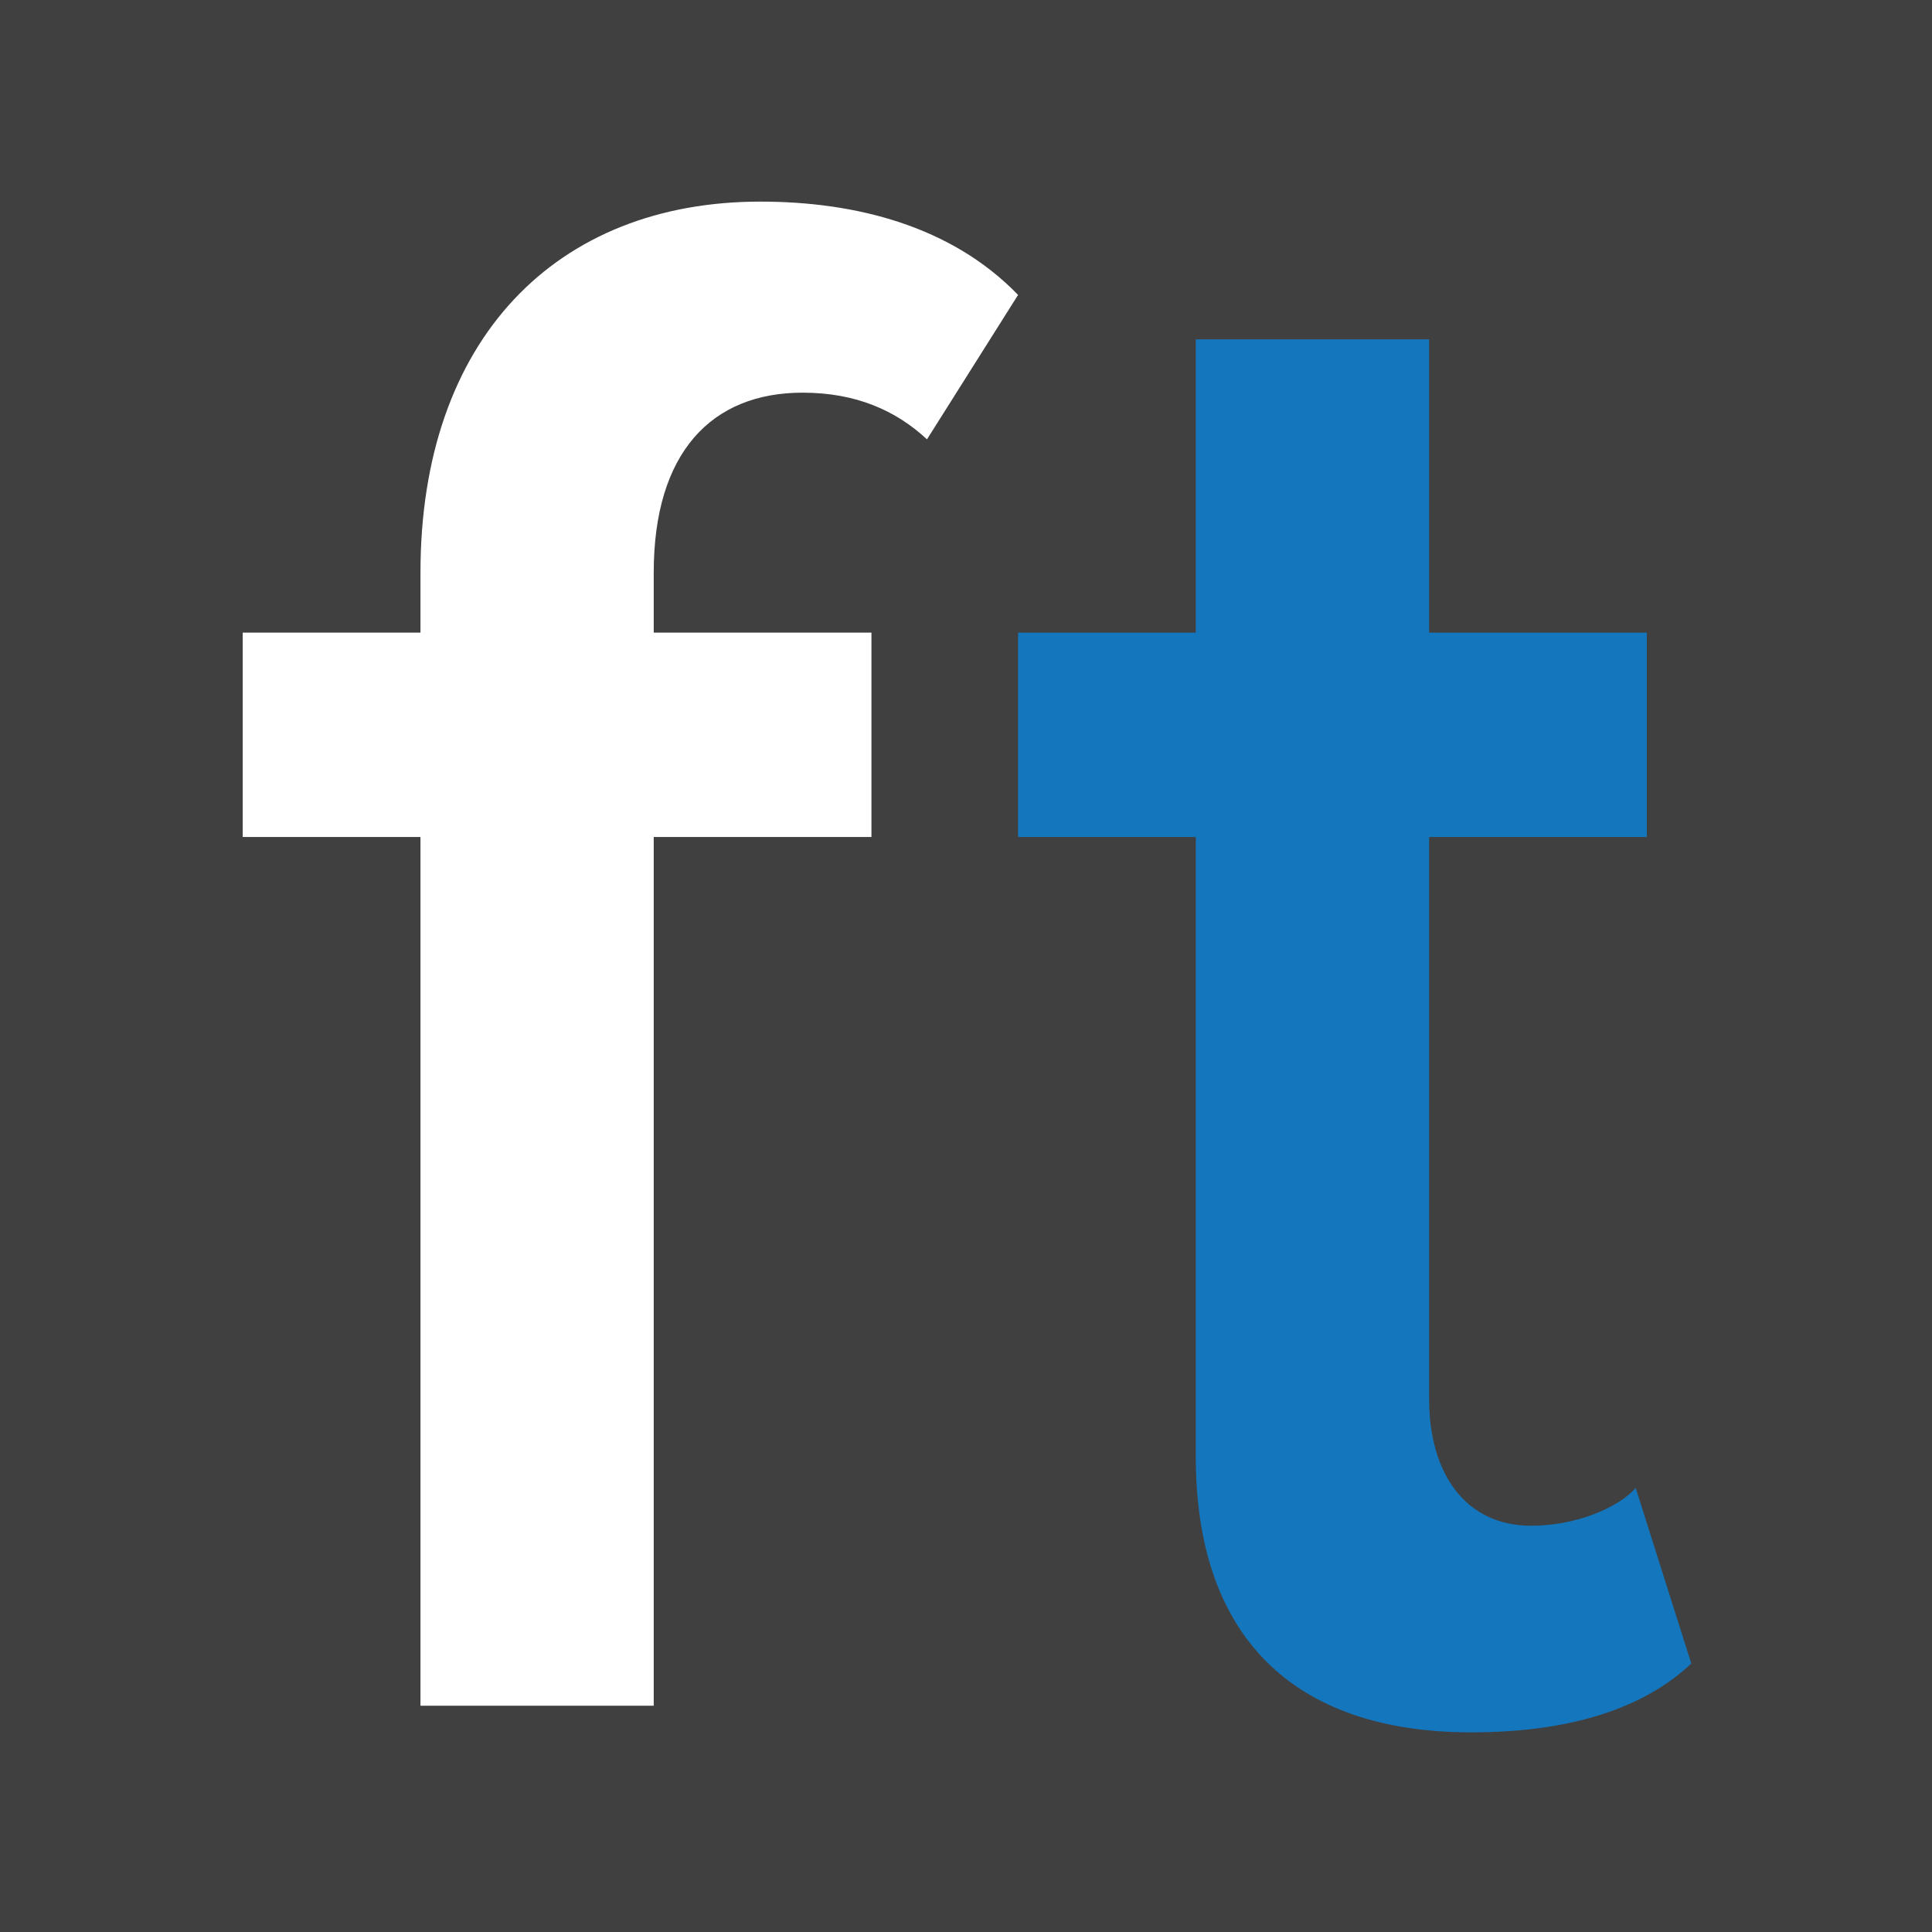 <svg xmlns="http://www.w3.org/2000/svg" width="683" height="683" viewBox="0 0 683 683"><g id="favicon" transform="translate(-4235 -1417)"><rect id="Rect&#xE1;ngulo_65" data-name="Rect&#xE1;ngulo 65" width="683" height="683" transform="translate(4235 1417)" fill="#404040"></rect><g id="Grupo_75" data-name="Grupo 75" transform="translate(-1.195 -0.731)"><path id="Trazado_347" data-name="Trazado 347" d="M62.838,1044.569V737.464H0V665.2H62.838V644c0-82.467,47.908-131.161,120.164-131.161,33.778,0,67.553,8.641,91.1,32.985l-32.2,51.057c-11-10.214-25.127-16.5-43.976-16.5-32.2,0-52.627,21.2-52.627,63.618v21.2h76.971v72.262H145.3v307.105Z" transform="translate(4322 976.165)" fill="#fff"></path><path id="Trazado_348" data-name="Trazado 348" d="M694.586,922.893V703.753H631.758V631.491h62.828V527.819h82.483V631.491h76.968v72.262H777.069V902.468c0,25.917,12.557,44.766,36.118,44.766,15.706,0,30.636-6.282,36.915-13.35l19.645,62.052c-14.93,14.13-39.277,24.341-77.765,24.341-63.618,0-97.4-34.558-97.4-97.383" transform="translate(3964.347 1009.876)" fill="#1476bc"></path></g></g></svg>